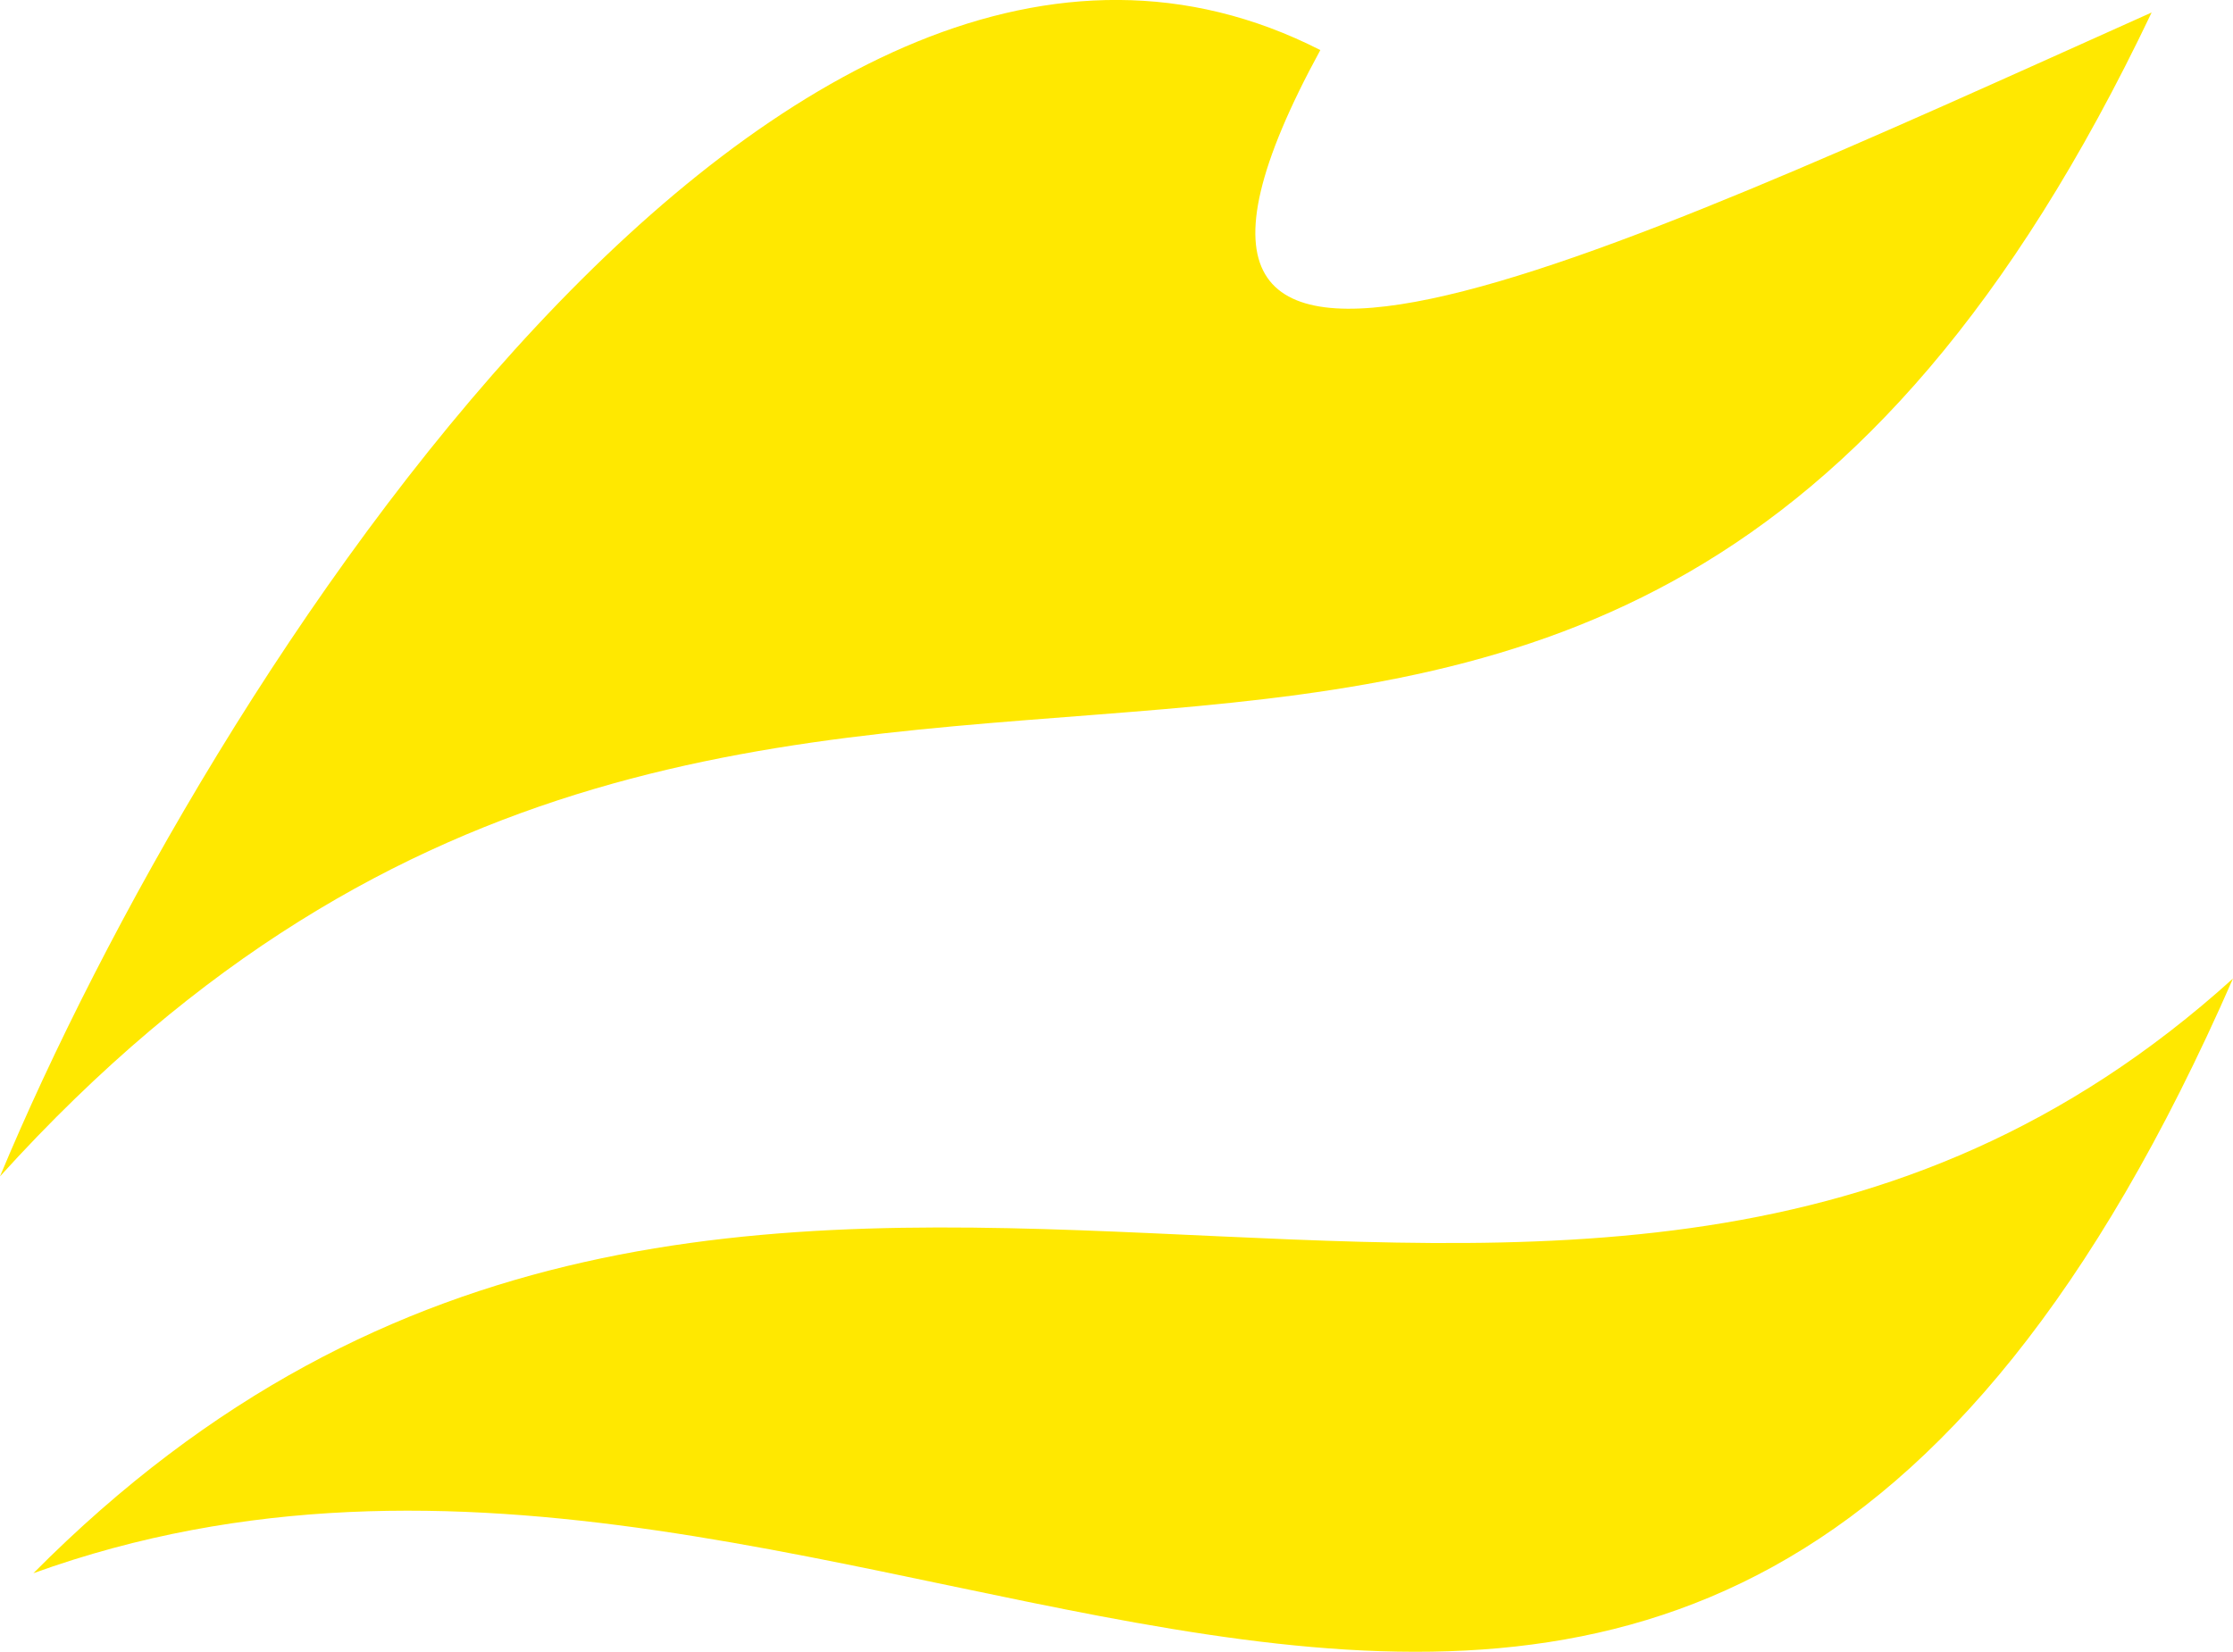 <svg xmlns="http://www.w3.org/2000/svg" width="30.542" height="22.598" viewBox="0 0 30.542 22.598">
  <g id="Grupo_14179" data-name="Grupo 14179" transform="translate(-165.773 0)">
    <path id="Trazado_13" data-name="Trazado 13" d="M407.189.171c-7.683,3.448-14.81,6.823-11.37.514C388.5-3.044,380.573,9.341,377.76,16.094,388.71,4,399.439,16.452,407.189.171" transform="translate(-211.987 0)" fill="#ffe800"/>
    <path id="Trazado_14" data-name="Trazado 14" d="M378.45,28.354c11.609-4.19,22.452,9.316,30.085-8.136-9.153,8.278-20.32-1.7-30.085,8.136" transform="translate(-212.22 -6.831)" fill="#ffe800"/>
  </g>
</svg>

